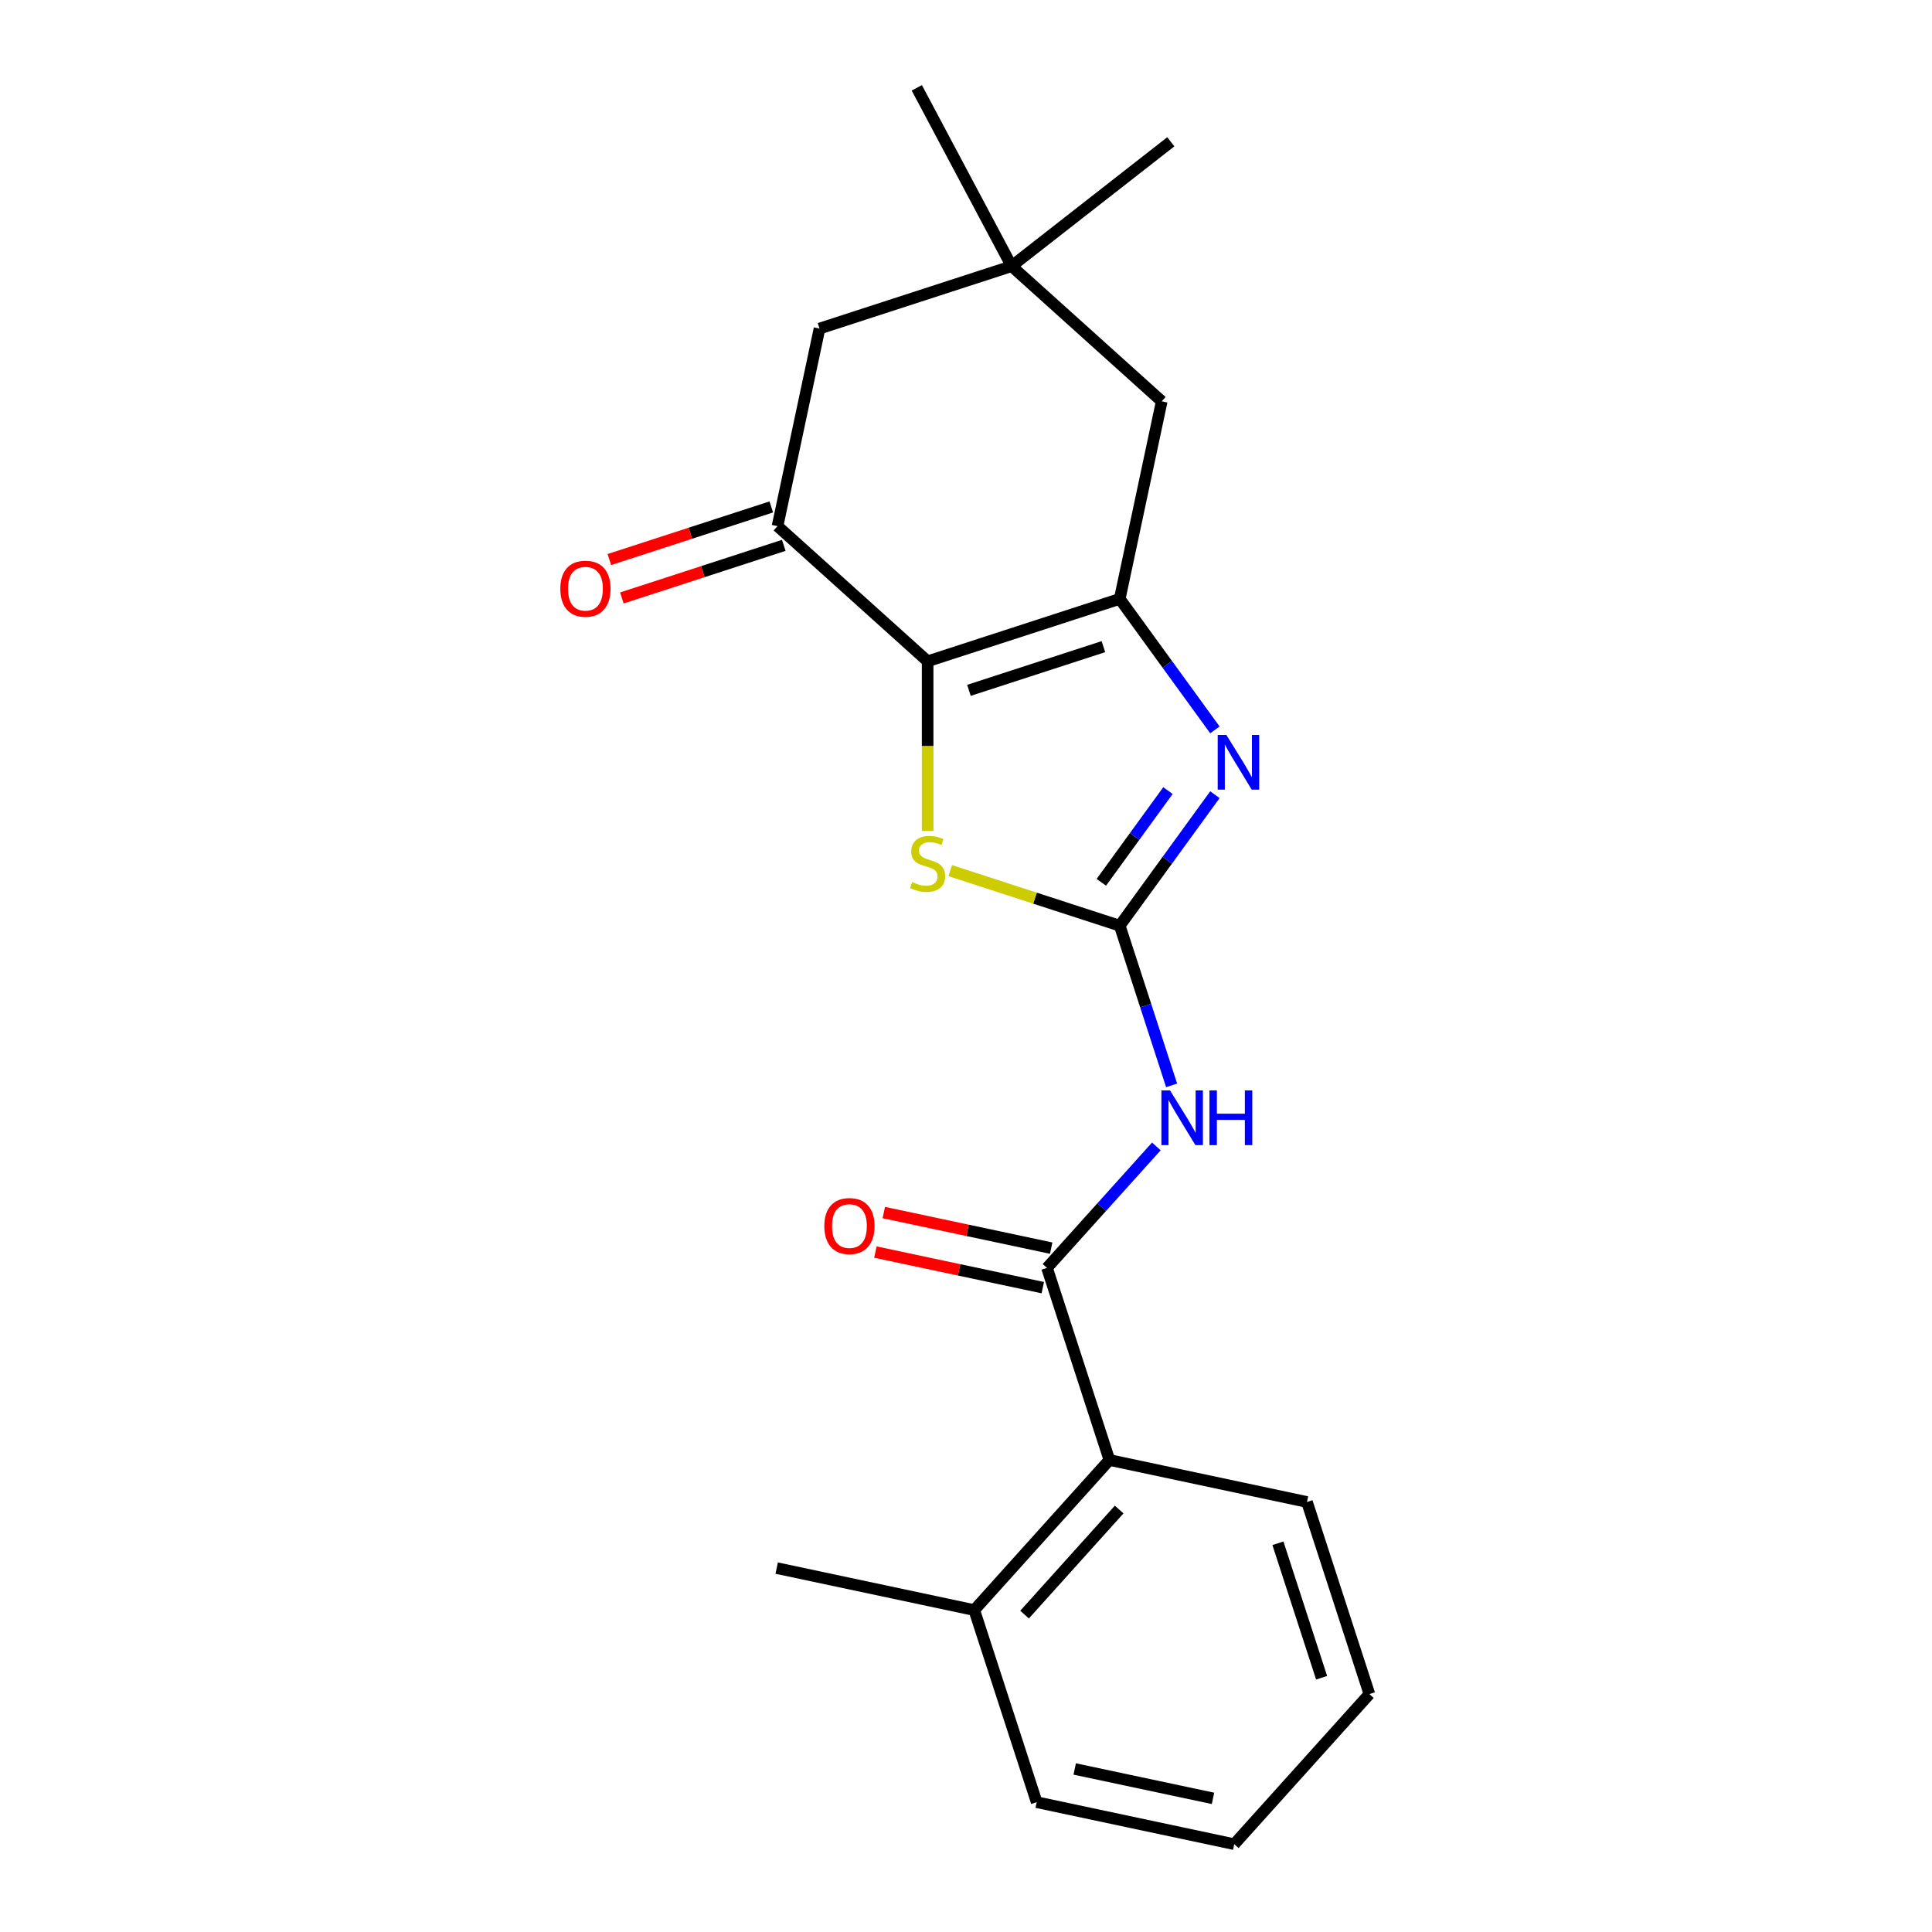 <?xml version='1.0' encoding='iso-8859-1'?>
<svg version='1.1' baseProfile='full'
              xmlns='http://www.w3.org/2000/svg'
                      xmlns:rdkit='http://www.rdkit.org/xml'
                      xmlns:xlink='http://www.w3.org/1999/xlink'
                  xml:space='preserve'
width='1000px' height='1000px' viewBox='0 0 1000 1000'>
<!-- END OF HEADER -->
<rect style='opacity:1.0;fill:#FFFFFF;stroke:none' width='1000' height='1000' x='0' y='0'> </rect>
<path class='bond-1' d='M 480.143,342.285 L 579.571,309.979' style='fill:none;fill-rule:evenodd;stroke:#000000;stroke-width:6px;stroke-linecap:butt;stroke-linejoin:miter;stroke-opacity:1' />
<path class='bond-1' d='M 501.518,357.325 L 571.118,334.711' style='fill:none;fill-rule:evenodd;stroke:#000000;stroke-width:6px;stroke-linecap:butt;stroke-linejoin:miter;stroke-opacity:1' />
<path class='bond-4' d='M 480.143,342.285 L 480.143,386.191' style='fill:none;fill-rule:evenodd;stroke:#000000;stroke-width:6px;stroke-linecap:butt;stroke-linejoin:miter;stroke-opacity:1' />
<path class='bond-4' d='M 480.143,386.191 L 480.143,430.097' style='fill:none;fill-rule:evenodd;stroke:#CCCC00;stroke-width:6px;stroke-linecap:butt;stroke-linejoin:miter;stroke-opacity:1' />
<path class='bond-6' d='M 480.143,342.285 L 402.45,272.33' style='fill:none;fill-rule:evenodd;stroke:#000000;stroke-width:6px;stroke-linecap:butt;stroke-linejoin:miter;stroke-opacity:1' />
<path class='bond-0' d='M 579.571,479.137 L 535.704,464.884' style='fill:none;fill-rule:evenodd;stroke:#000000;stroke-width:6px;stroke-linecap:butt;stroke-linejoin:miter;stroke-opacity:1' />
<path class='bond-0' d='M 535.704,464.884 L 491.836,450.63' style='fill:none;fill-rule:evenodd;stroke:#CCCC00;stroke-width:6px;stroke-linecap:butt;stroke-linejoin:miter;stroke-opacity:1' />
<path class='bond-3' d='M 579.571,479.137 L 593,520.465' style='fill:none;fill-rule:evenodd;stroke:#000000;stroke-width:6px;stroke-linecap:butt;stroke-linejoin:miter;stroke-opacity:1' />
<path class='bond-3' d='M 593,520.465 L 606.428,561.793' style='fill:none;fill-rule:evenodd;stroke:#0000FF;stroke-width:6px;stroke-linecap:butt;stroke-linejoin:miter;stroke-opacity:1' />
<path class='bond-21' d='M 579.571,479.137 L 604.203,445.235' style='fill:none;fill-rule:evenodd;stroke:#000000;stroke-width:6px;stroke-linecap:butt;stroke-linejoin:miter;stroke-opacity:1' />
<path class='bond-21' d='M 604.203,445.235 L 628.835,411.332' style='fill:none;fill-rule:evenodd;stroke:#0000FF;stroke-width:6px;stroke-linecap:butt;stroke-linejoin:miter;stroke-opacity:1' />
<path class='bond-21' d='M 570.045,456.676 L 587.287,432.944' style='fill:none;fill-rule:evenodd;stroke:#000000;stroke-width:6px;stroke-linecap:butt;stroke-linejoin:miter;stroke-opacity:1' />
<path class='bond-21' d='M 587.287,432.944 L 604.53,409.212' style='fill:none;fill-rule:evenodd;stroke:#0000FF;stroke-width:6px;stroke-linecap:butt;stroke-linejoin:miter;stroke-opacity:1' />
<path class='bond-2' d='M 579.571,309.979 L 604.203,343.882' style='fill:none;fill-rule:evenodd;stroke:#000000;stroke-width:6px;stroke-linecap:butt;stroke-linejoin:miter;stroke-opacity:1' />
<path class='bond-2' d='M 604.203,343.882 L 628.835,377.784' style='fill:none;fill-rule:evenodd;stroke:#0000FF;stroke-width:6px;stroke-linecap:butt;stroke-linejoin:miter;stroke-opacity:1' />
<path class='bond-8' d='M 579.571,309.979 L 601.308,207.718' style='fill:none;fill-rule:evenodd;stroke:#000000;stroke-width:6px;stroke-linecap:butt;stroke-linejoin:miter;stroke-opacity:1' />
<path class='bond-5' d='M 598.524,593.397 L 570.224,624.828' style='fill:none;fill-rule:evenodd;stroke:#0000FF;stroke-width:6px;stroke-linecap:butt;stroke-linejoin:miter;stroke-opacity:1' />
<path class='bond-5' d='M 570.224,624.828 L 541.923,656.259' style='fill:none;fill-rule:evenodd;stroke:#000000;stroke-width:6px;stroke-linecap:butt;stroke-linejoin:miter;stroke-opacity:1' />
<path class='bond-7' d='M 541.923,656.259 L 574.23,755.688' style='fill:none;fill-rule:evenodd;stroke:#000000;stroke-width:6px;stroke-linecap:butt;stroke-linejoin:miter;stroke-opacity:1' />
<path class='bond-11' d='M 544.097,646.033 L 500.773,636.824' style='fill:none;fill-rule:evenodd;stroke:#000000;stroke-width:6px;stroke-linecap:butt;stroke-linejoin:miter;stroke-opacity:1' />
<path class='bond-11' d='M 500.773,636.824 L 457.449,627.615' style='fill:none;fill-rule:evenodd;stroke:#FF0000;stroke-width:6px;stroke-linecap:butt;stroke-linejoin:miter;stroke-opacity:1' />
<path class='bond-11' d='M 539.75,666.485 L 496.426,657.276' style='fill:none;fill-rule:evenodd;stroke:#000000;stroke-width:6px;stroke-linecap:butt;stroke-linejoin:miter;stroke-opacity:1' />
<path class='bond-11' d='M 496.426,657.276 L 453.102,648.067' style='fill:none;fill-rule:evenodd;stroke:#FF0000;stroke-width:6px;stroke-linecap:butt;stroke-linejoin:miter;stroke-opacity:1' />
<path class='bond-10' d='M 402.45,272.33 L 424.186,170.069' style='fill:none;fill-rule:evenodd;stroke:#000000;stroke-width:6px;stroke-linecap:butt;stroke-linejoin:miter;stroke-opacity:1' />
<path class='bond-12' d='M 399.219,262.388 L 357.312,276.004' style='fill:none;fill-rule:evenodd;stroke:#000000;stroke-width:6px;stroke-linecap:butt;stroke-linejoin:miter;stroke-opacity:1' />
<path class='bond-12' d='M 357.312,276.004 L 315.404,289.621' style='fill:none;fill-rule:evenodd;stroke:#FF0000;stroke-width:6px;stroke-linecap:butt;stroke-linejoin:miter;stroke-opacity:1' />
<path class='bond-12' d='M 405.681,282.273 L 363.773,295.89' style='fill:none;fill-rule:evenodd;stroke:#000000;stroke-width:6px;stroke-linecap:butt;stroke-linejoin:miter;stroke-opacity:1' />
<path class='bond-12' d='M 363.773,295.89 L 321.865,309.507' style='fill:none;fill-rule:evenodd;stroke:#FF0000;stroke-width:6px;stroke-linecap:butt;stroke-linejoin:miter;stroke-opacity:1' />
<path class='bond-13' d='M 574.23,755.688 L 504.275,833.38' style='fill:none;fill-rule:evenodd;stroke:#000000;stroke-width:6px;stroke-linecap:butt;stroke-linejoin:miter;stroke-opacity:1' />
<path class='bond-13' d='M 579.275,781.333 L 530.307,835.717' style='fill:none;fill-rule:evenodd;stroke:#000000;stroke-width:6px;stroke-linecap:butt;stroke-linejoin:miter;stroke-opacity:1' />
<path class='bond-16' d='M 574.23,755.688 L 676.491,777.424' style='fill:none;fill-rule:evenodd;stroke:#000000;stroke-width:6px;stroke-linecap:butt;stroke-linejoin:miter;stroke-opacity:1' />
<path class='bond-22' d='M 601.308,207.718 L 523.615,137.763' style='fill:none;fill-rule:evenodd;stroke:#000000;stroke-width:6px;stroke-linecap:butt;stroke-linejoin:miter;stroke-opacity:1' />
<path class='bond-9' d='M 523.615,137.763 L 424.186,170.069' style='fill:none;fill-rule:evenodd;stroke:#000000;stroke-width:6px;stroke-linecap:butt;stroke-linejoin:miter;stroke-opacity:1' />
<path class='bond-14' d='M 523.615,137.763 L 605.998,73.398' style='fill:none;fill-rule:evenodd;stroke:#000000;stroke-width:6px;stroke-linecap:butt;stroke-linejoin:miter;stroke-opacity:1' />
<path class='bond-15' d='M 523.615,137.763 L 474.534,45.455' style='fill:none;fill-rule:evenodd;stroke:#000000;stroke-width:6px;stroke-linecap:butt;stroke-linejoin:miter;stroke-opacity:1' />
<path class='bond-17' d='M 504.275,833.38 L 402.014,811.644' style='fill:none;fill-rule:evenodd;stroke:#000000;stroke-width:6px;stroke-linecap:butt;stroke-linejoin:miter;stroke-opacity:1' />
<path class='bond-18' d='M 504.275,833.38 L 536.581,932.809' style='fill:none;fill-rule:evenodd;stroke:#000000;stroke-width:6px;stroke-linecap:butt;stroke-linejoin:miter;stroke-opacity:1' />
<path class='bond-19' d='M 676.491,777.424 L 708.797,876.853' style='fill:none;fill-rule:evenodd;stroke:#000000;stroke-width:6px;stroke-linecap:butt;stroke-linejoin:miter;stroke-opacity:1' />
<path class='bond-19' d='M 661.451,798.8 L 684.065,868.4' style='fill:none;fill-rule:evenodd;stroke:#000000;stroke-width:6px;stroke-linecap:butt;stroke-linejoin:miter;stroke-opacity:1' />
<path class='bond-23' d='M 536.581,932.809 L 638.842,954.545' style='fill:none;fill-rule:evenodd;stroke:#000000;stroke-width:6px;stroke-linecap:butt;stroke-linejoin:miter;stroke-opacity:1' />
<path class='bond-23' d='M 556.268,915.617 L 627.85,930.833' style='fill:none;fill-rule:evenodd;stroke:#000000;stroke-width:6px;stroke-linecap:butt;stroke-linejoin:miter;stroke-opacity:1' />
<path class='bond-20' d='M 708.797,876.853 L 638.842,954.545' style='fill:none;fill-rule:evenodd;stroke:#000000;stroke-width:6px;stroke-linecap:butt;stroke-linejoin:miter;stroke-opacity:1' />
<path  class='atom-3' d='M 634.762 380.398
L 644.042 395.398
Q 644.962 396.878, 646.442 399.558
Q 647.922 402.238, 648.002 402.398
L 648.002 380.398
L 651.762 380.398
L 651.762 408.718
L 647.882 408.718
L 637.922 392.318
Q 636.762 390.398, 635.522 388.198
Q 634.322 385.998, 633.962 385.318
L 633.962 408.718
L 630.282 408.718
L 630.282 380.398
L 634.762 380.398
' fill='#0000FF'/>
<path  class='atom-4' d='M 605.618 564.406
L 614.898 579.406
Q 615.818 580.886, 617.298 583.566
Q 618.778 586.246, 618.858 586.406
L 618.858 564.406
L 622.618 564.406
L 622.618 592.726
L 618.738 592.726
L 608.778 576.326
Q 607.618 574.406, 606.378 572.206
Q 605.178 570.006, 604.818 569.326
L 604.818 592.726
L 601.138 592.726
L 601.138 564.406
L 605.618 564.406
' fill='#0000FF'/>
<path  class='atom-4' d='M 626.018 564.406
L 629.858 564.406
L 629.858 576.446
L 644.338 576.446
L 644.338 564.406
L 648.178 564.406
L 648.178 592.726
L 644.338 592.726
L 644.338 579.646
L 629.858 579.646
L 629.858 592.726
L 626.018 592.726
L 626.018 564.406
' fill='#0000FF'/>
<path  class='atom-5' d='M 472.143 456.551
Q 472.463 456.671, 473.783 457.231
Q 475.103 457.791, 476.543 458.151
Q 478.023 458.471, 479.463 458.471
Q 482.143 458.471, 483.703 457.191
Q 485.263 455.871, 485.263 453.591
Q 485.263 452.031, 484.463 451.071
Q 483.703 450.111, 482.503 449.591
Q 481.303 449.071, 479.303 448.471
Q 476.783 447.711, 475.263 446.991
Q 473.783 446.271, 472.703 444.751
Q 471.663 443.231, 471.663 440.671
Q 471.663 437.111, 474.063 434.911
Q 476.503 432.711, 481.303 432.711
Q 484.583 432.711, 488.303 434.271
L 487.383 437.351
Q 483.983 435.951, 481.423 435.951
Q 478.663 435.951, 477.143 437.111
Q 475.623 438.231, 475.663 440.191
Q 475.663 441.711, 476.423 442.631
Q 477.223 443.551, 478.343 444.071
Q 479.503 444.591, 481.423 445.191
Q 483.983 445.991, 485.503 446.791
Q 487.023 447.591, 488.103 449.231
Q 489.223 450.831, 489.223 453.591
Q 489.223 457.511, 486.583 459.631
Q 483.983 461.711, 479.623 461.711
Q 477.103 461.711, 475.183 461.151
Q 473.303 460.631, 471.063 459.711
L 472.143 456.551
' fill='#CCCC00'/>
<path  class='atom-12' d='M 426.662 634.603
Q 426.662 627.803, 430.022 624.003
Q 433.382 620.203, 439.662 620.203
Q 445.942 620.203, 449.302 624.003
Q 452.662 627.803, 452.662 634.603
Q 452.662 641.483, 449.262 645.403
Q 445.862 649.283, 439.662 649.283
Q 433.422 649.283, 430.022 645.403
Q 426.662 641.523, 426.662 634.603
M 439.662 646.083
Q 443.982 646.083, 446.302 643.203
Q 448.662 640.283, 448.662 634.603
Q 448.662 629.043, 446.302 626.243
Q 443.982 623.403, 439.662 623.403
Q 435.342 623.403, 432.982 626.203
Q 430.662 629.003, 430.662 634.603
Q 430.662 640.323, 432.982 643.203
Q 435.342 646.083, 439.662 646.083
' fill='#FF0000'/>
<path  class='atom-13' d='M 290.021 304.717
Q 290.021 297.917, 293.381 294.117
Q 296.741 290.317, 303.021 290.317
Q 309.301 290.317, 312.661 294.117
Q 316.021 297.917, 316.021 304.717
Q 316.021 311.597, 312.621 315.517
Q 309.221 319.397, 303.021 319.397
Q 296.781 319.397, 293.381 315.517
Q 290.021 311.637, 290.021 304.717
M 303.021 316.197
Q 307.341 316.197, 309.661 313.317
Q 312.021 310.397, 312.021 304.717
Q 312.021 299.157, 309.661 296.357
Q 307.341 293.517, 303.021 293.517
Q 298.701 293.517, 296.341 296.317
Q 294.021 299.117, 294.021 304.717
Q 294.021 310.437, 296.341 313.317
Q 298.701 316.197, 303.021 316.197
' fill='#FF0000'/>
</svg>
